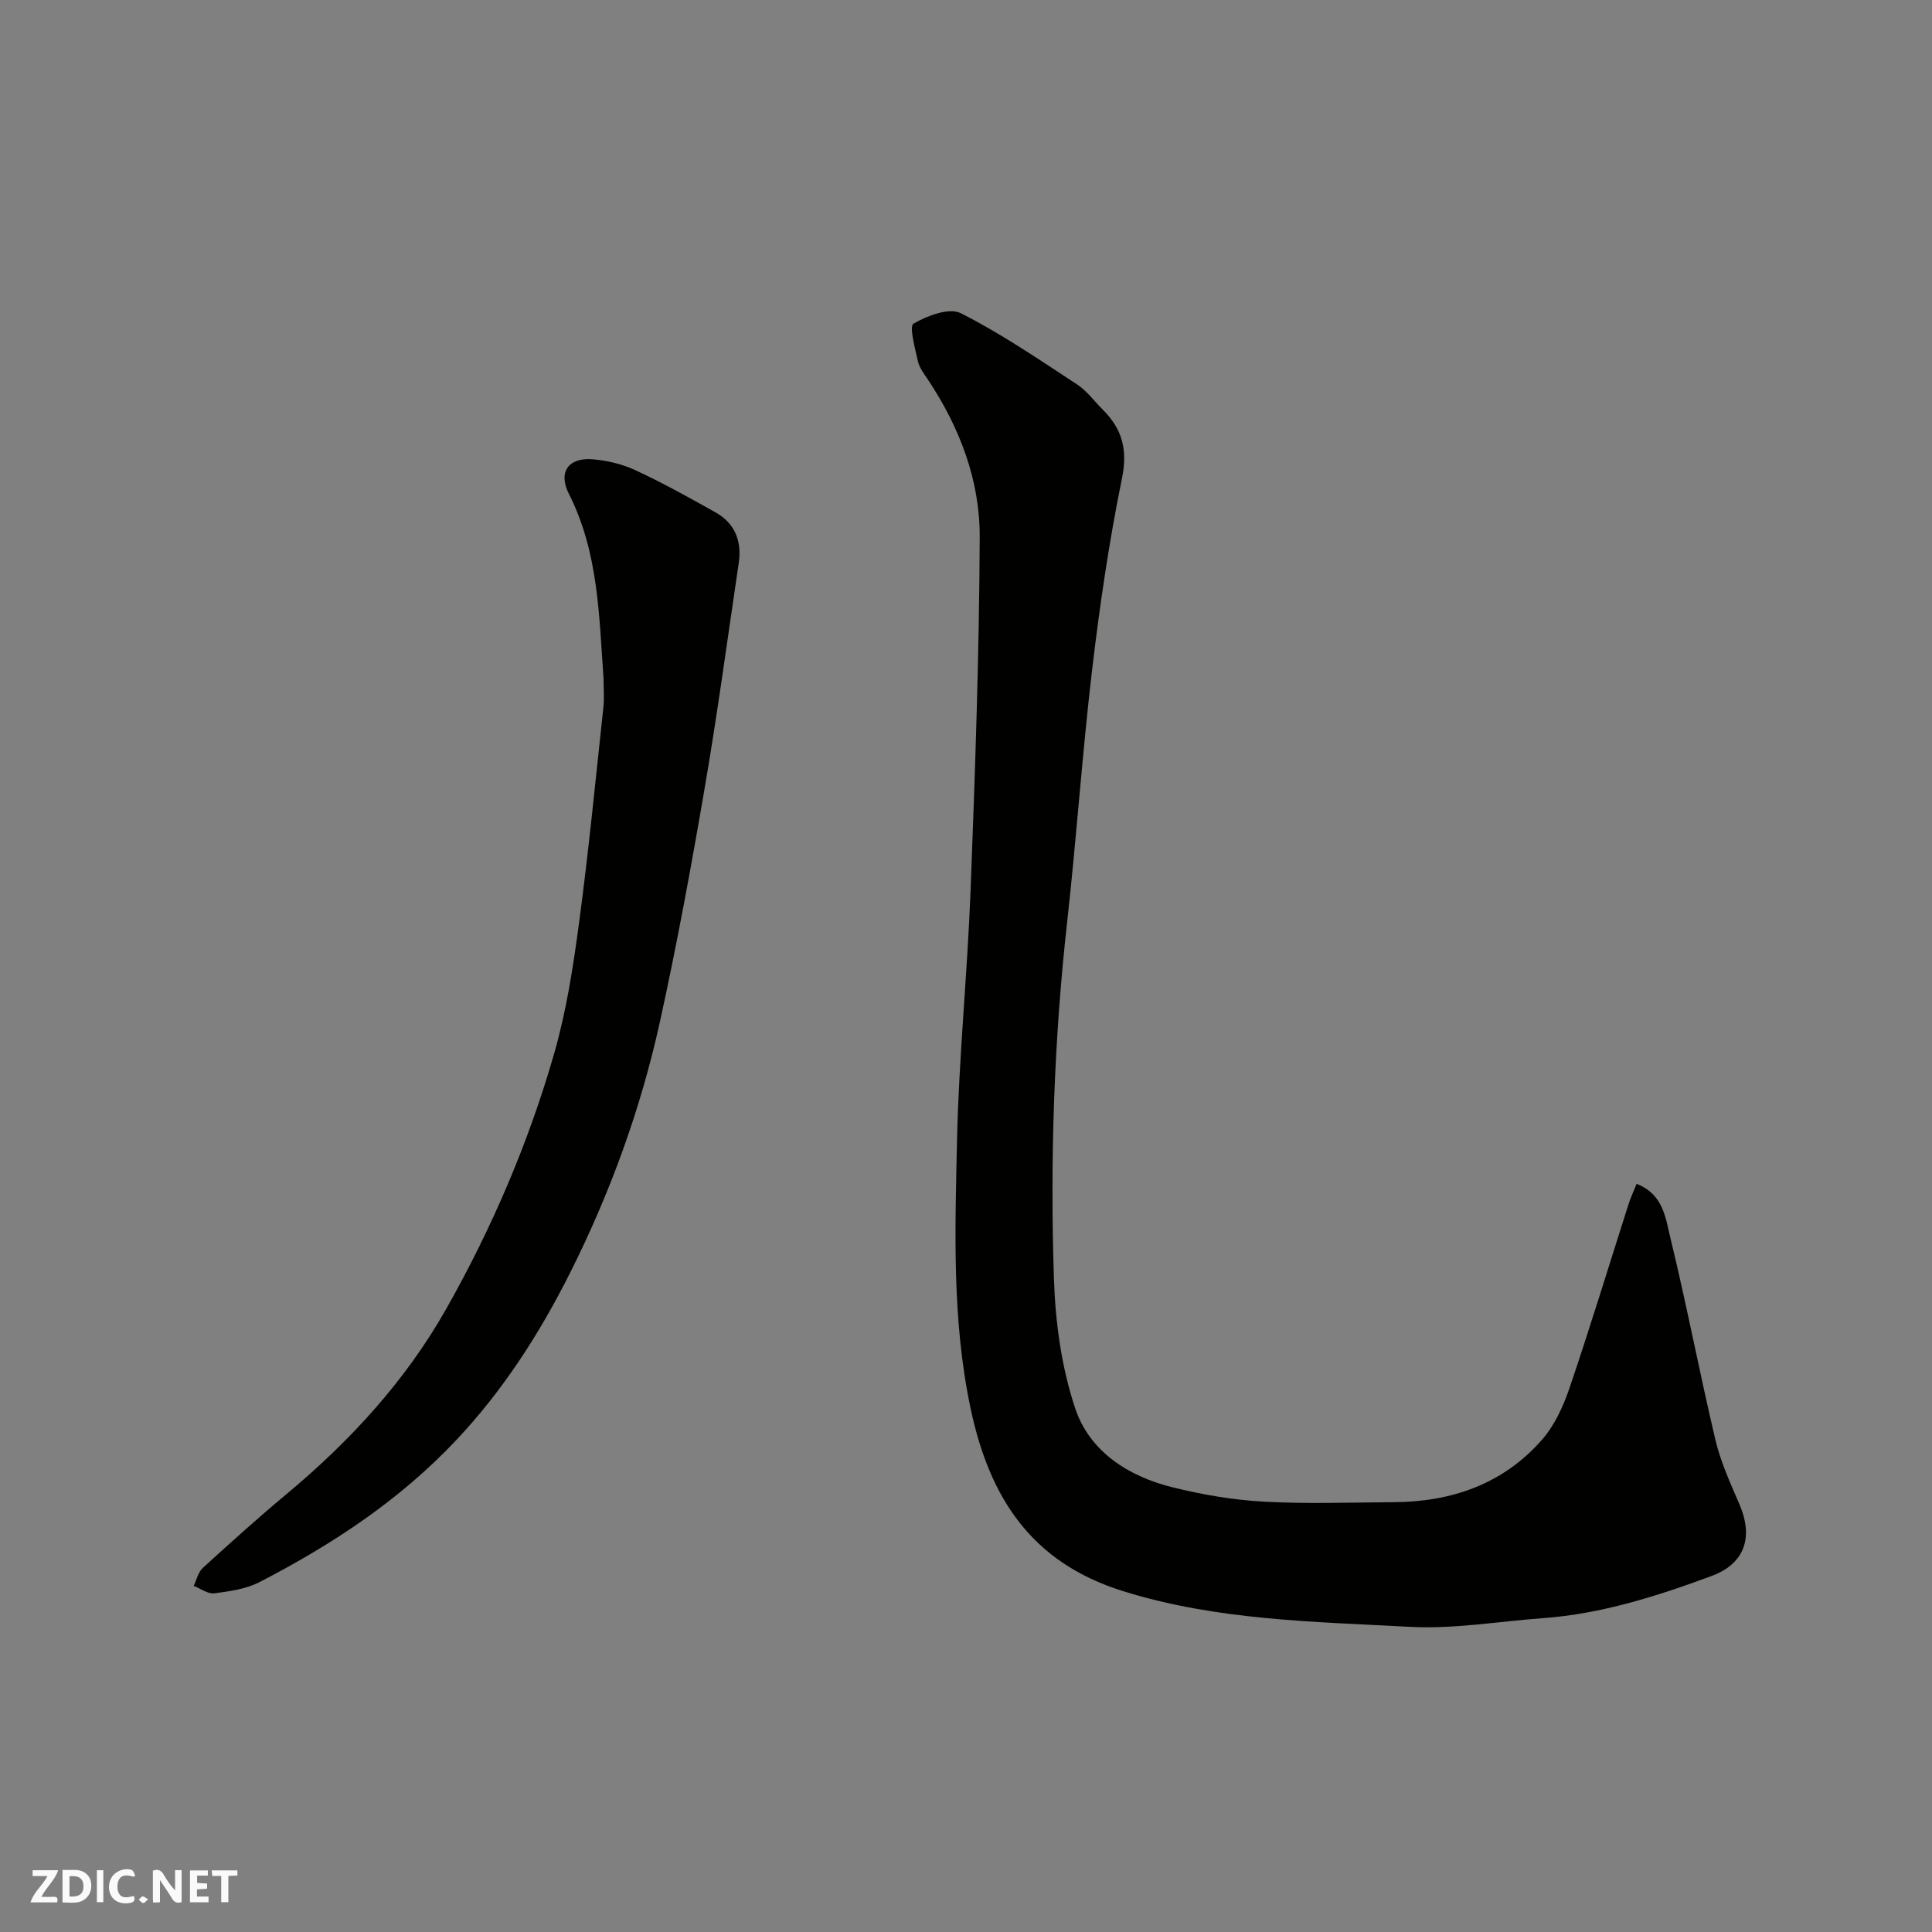 <svg enable-background="new 0 0 400 400" viewBox="0 0 400 400" xmlns="http://www.w3.org/2000/svg"><rect x="0" y="0" width="400" height="400" fill="#808080" stroke="none"/><g fill="#fafafb"><path d="m37.59 393.81c-.92.31-1.52.05-2-.78-.7-1.2-1.52-2.34-2.47-3.78v4.59c-.55.03-.95.05-1.41.07-.03-.37-.06-.64-.06-.91 0-1.91 0-3.81 0-5.7 1.13-.41 1.77-.03 2.29.91.62 1.11 1.38 2.14 2.31 3.19v-4.2h1.35v6.61z"/><path d="m12.94 393.88v-6.75c1.9.19 3.93-.54 5.37 1.29.8 1.01.78 2.88.03 3.97-1.37 1.97-3.4 1.51-5.4 1.49m1.45-1.22c2.04.12 2.92-.58 2.89-2.21-.03-1.51-.98-2.19-2.89-2z"/><path d="m11.81 393.87h-5.49c.68-2.18 2.47-3.48 3.51-5.45h-3.08v-1.21h5.29c-.71 2.13-2.44 3.48-3.47 5.51.86 0 1.63.04 2.39-.01.79-.05 1.14.21.85 1.16"/><path d="m39.33 393.86v-6.61h3.7v1.07h-2.22v1.52c.68.04 1.34.09 2.07.13v1.07c-.72.05-1.38.09-2.1.14v1.48h2.4v1.19h-3.85z"/><path d="m27.71 388.56c-1.15-.3-2.46-.61-3.1.64-.37.73-.41 1.93-.06 2.67.63 1.35 1.99.93 3.17.68.35.94-.01 1.32-.93 1.46-1.62.25-3.05-.27-3.76-1.48-.73-1.24-.6-3.03.31-4.17.88-1.11 2.71-1.7 4-1.16.32.13.44.74.65 1.12-.1.08-.19.16-.28.24"/><path d="m49.15 387.24v1.07c-.59.02-1.17.05-1.87.08v5.44h-1.48v-5.44h-1.85c-.05-.4-.08-.73-.13-1.15z"/><path d="m20.06 387.21h1.33v6.62h-1.33z"/><path d="m30.68 393.25c-.49.38-.8.79-1.05.76-.32-.05-.6-.45-.9-.7.26-.24.51-.64.8-.67.29-.04.62.3 1.15.61"/></g><path d="m338.84 245.11c5.51 2.09 6 7.08 6.98 11.12 3.39 13.91 6.05 27.99 9.35 41.93 1.08 4.56 3.09 8.92 4.95 13.26 3.28 7.65.36 12.61-5.72 14.86-11.35 4.19-22.78 7.85-34.93 8.74-9.2.67-18.45 2.29-27.58 1.8-19.92-1.08-39.91-1.32-59.37-7.39-19.15-5.97-27.71-19.55-31.58-37.88-3.87-18.34-3.2-36.89-2.8-55.37.38-17.31 2.15-34.59 2.81-51.9.93-24.35 1.79-48.72 1.89-73.08.05-11.74-4.13-22.67-10.68-32.54-.81-1.22-1.8-2.47-2.11-3.84-.6-2.67-1.84-7.27-.92-7.81 2.83-1.65 7.38-3.38 9.8-2.16 8.37 4.22 16.17 9.58 24.05 14.73 2.05 1.34 3.57 3.48 5.34 5.24 4.03 4 5.19 8.29 3.97 14.24-2.68 13.11-4.62 26.4-6.19 39.69-2.04 17.28-3.21 34.67-5.14 51.97-2.75 24.57-3.56 49.23-2.76 73.89.29 9.06 1.55 18.43 4.41 26.98 3 8.97 11.03 14.09 20.19 16.35 6.15 1.52 12.5 2.61 18.81 2.96 8.97.49 17.99.17 26.98.11 11.98-.07 22.61-3.76 30.64-12.9 2.61-2.97 4.42-6.91 5.71-10.71 4.24-12.46 8.07-25.07 12.08-37.61.46-1.54 1.14-3 1.82-4.68z" fill="#010100"/><path d="m124.96 140.56c-.93-13.04-1.04-26.21-7.18-38.32-2.27-4.48-.11-7.56 4.92-7.15 3.03.25 6.18 1.01 8.92 2.29 5.62 2.61 11.06 5.64 16.47 8.67 4.07 2.27 5.53 5.98 4.86 10.5-2.3 15.52-4.39 31.07-7.04 46.53-2.78 16.22-5.75 32.43-9.29 48.51-3.97 18.02-10.26 35.33-18.54 51.83-6.32 12.6-13.87 24.4-23.65 34.77-11.72 12.44-25.67 21.6-40.67 29.35-2.8 1.45-6.2 1.93-9.39 2.34-1.33.17-2.84-.99-4.27-1.54.61-1.26.93-2.84 1.89-3.72 5.72-5.22 11.48-10.41 17.43-15.37 13.14-10.96 24.59-23.43 33-38.32 9.48-16.77 17.07-34.48 22.37-53.01 2.5-8.74 3.89-17.85 5.1-26.88 1.98-14.78 3.42-29.64 5.02-44.47.23-1.99.05-4.01.05-6.01z" fill="#010100"/></svg>
